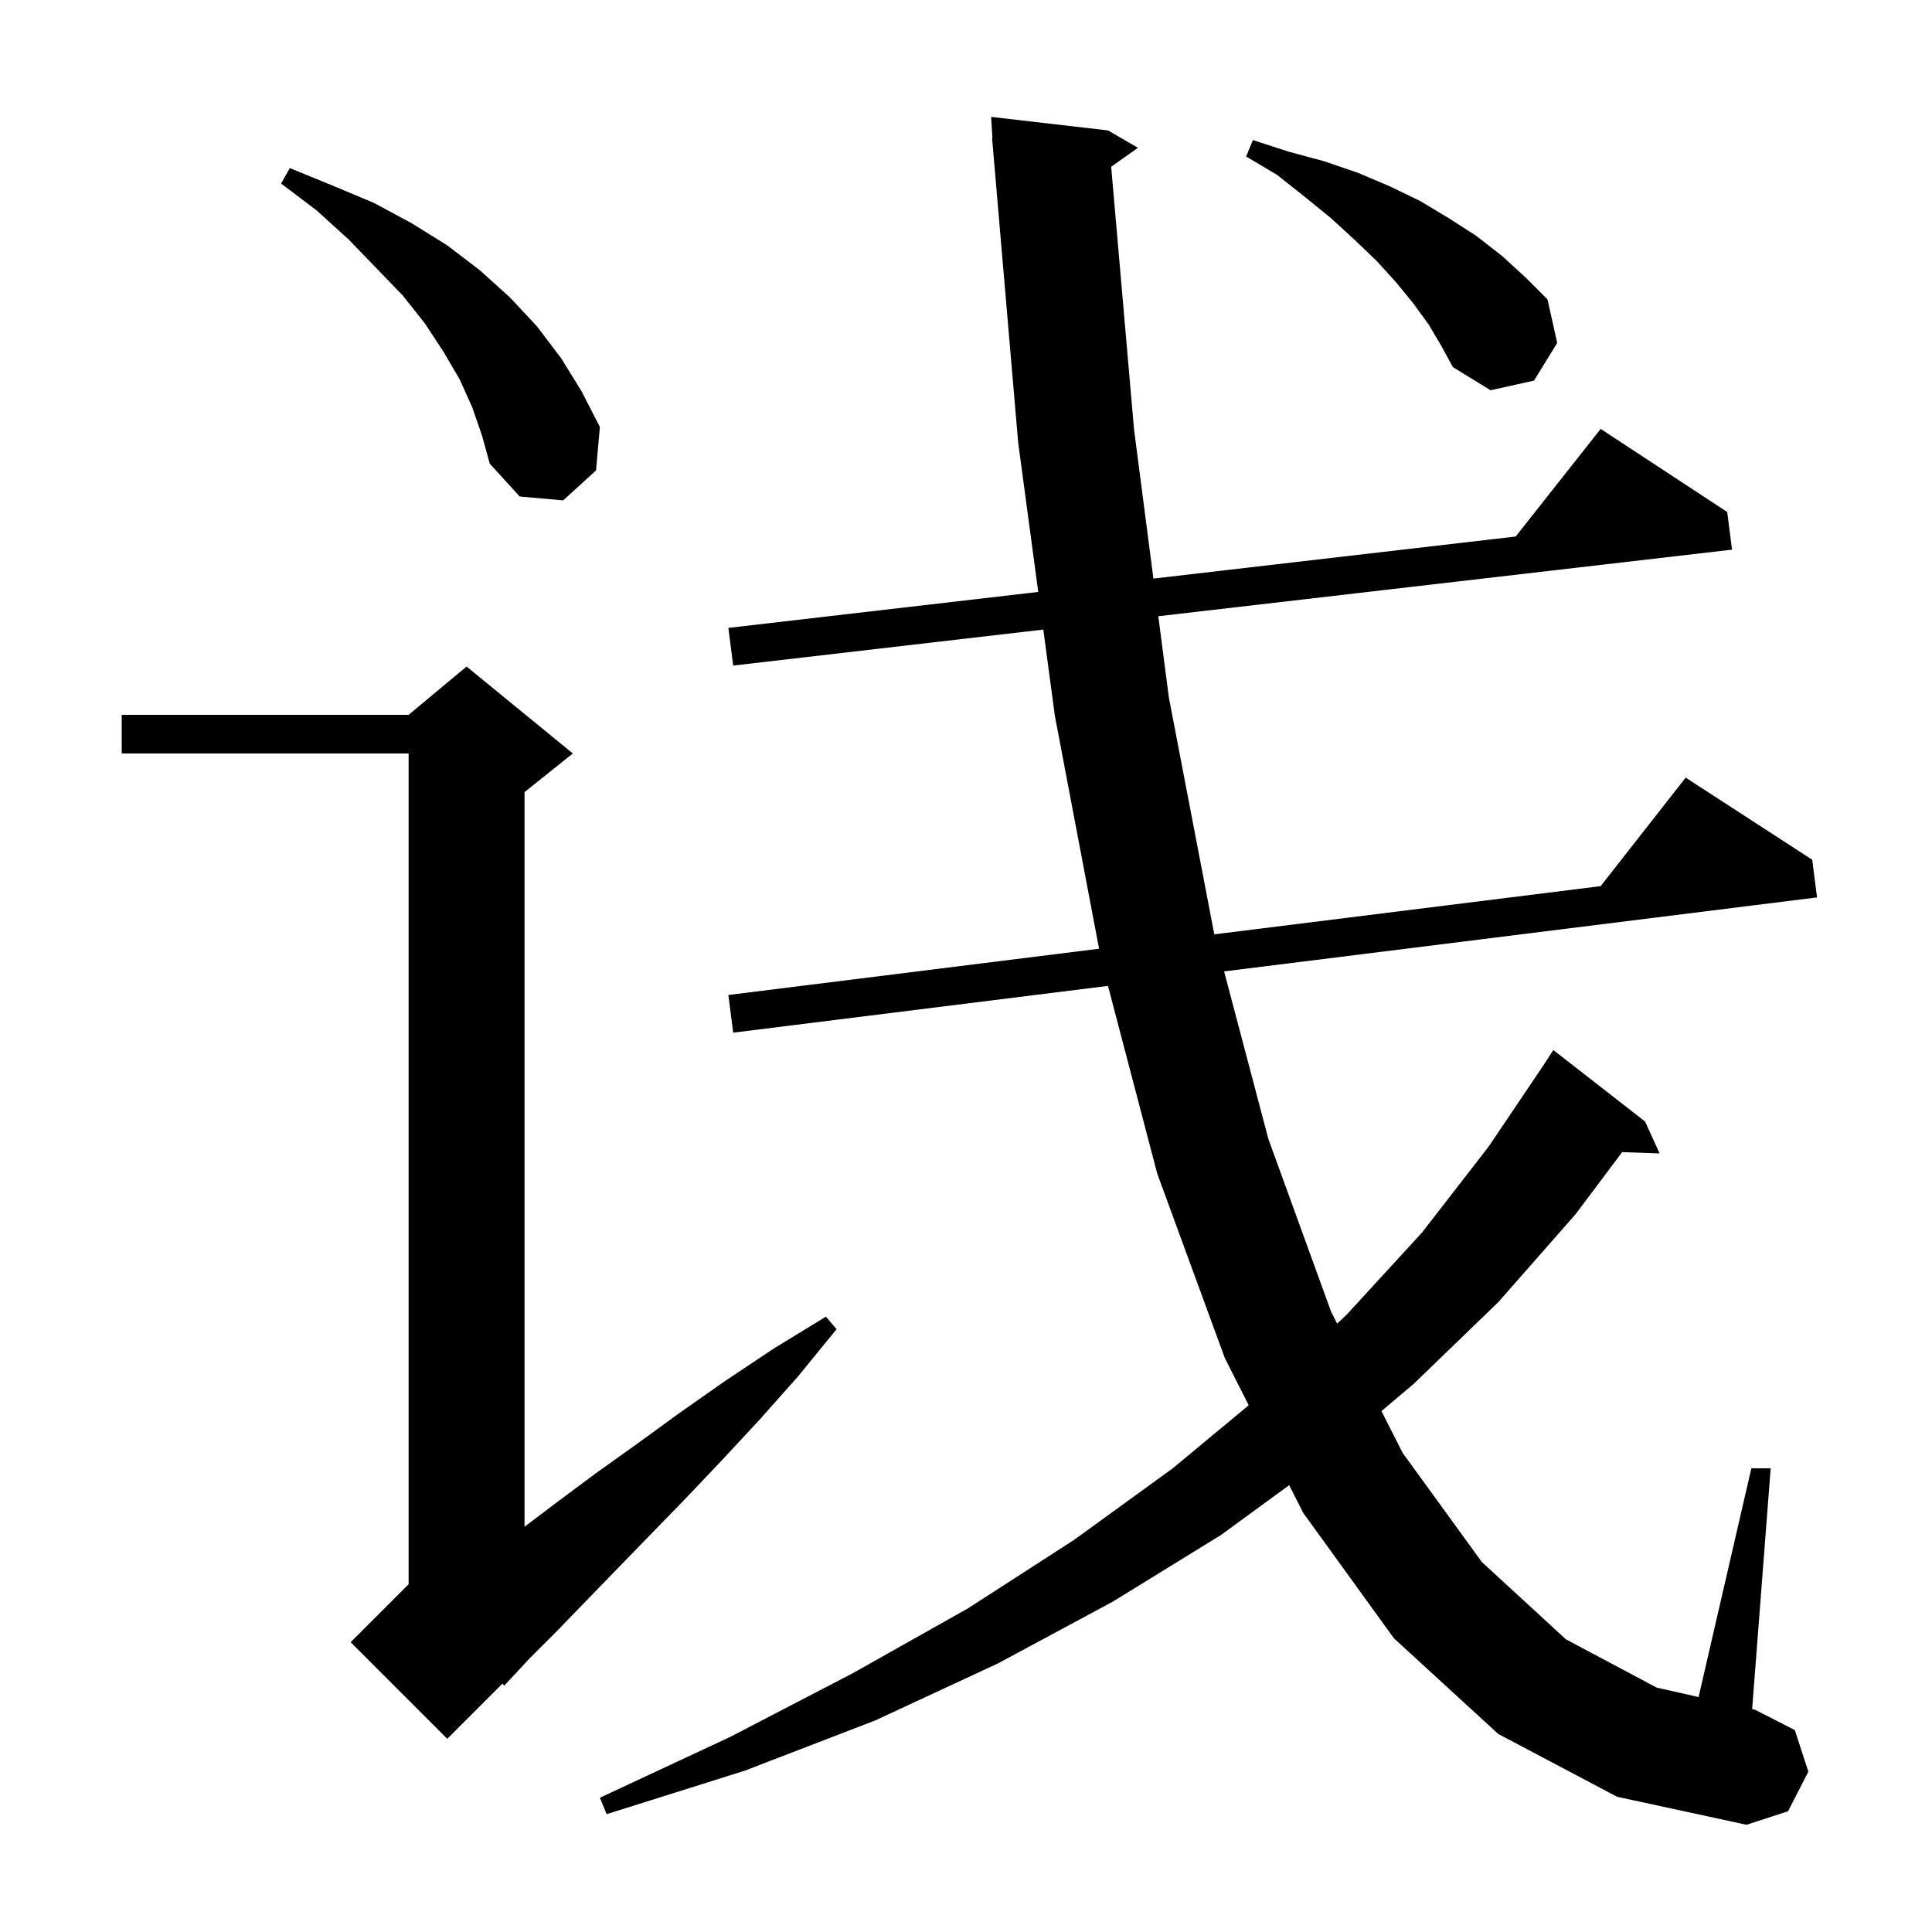 <svg xmlns="http://www.w3.org/2000/svg" xmlns:xlink="http://www.w3.org/1999/xlink" version="1.1" baseProfile="full" viewBox="0 0 200 200" width="200" height="200"><g fill="currentColor"><path d="M 155.1 179.5 L 144.3 169.6 L 134.9 156.6 L 133.455 153.745 L 126.4 158.9 L 115.2 165.8 L 103.3 172.2 L 90.6 178.1 L 77.1 183.3 L 62.8 187.8 L 62.1 186.1 L 75.6 179.8 L 88.3 173.2 L 100.2 166.5 L 111.2 159.4 L 121.4 152.0 L 129.267 145.472 L 126.8 140.6 L 119.8 121.5 L 114.698 102.059 L 75.9 106.9 L 75.4 103.0 L 113.775 98.212 L 109.2 74.1 L 108.002 65.174 L 75.9 68.9 L 75.4 65.0 L 107.478 61.277 L 105.4 45.8 L 102.7 14.3 L 102.737 14.298 L 102.6 12.1 L 114.7 13.5 L 117.8 15.3 L 115.028 17.264 L 117.4 44.5 L 119.401 59.894 L 156.904 55.541 L 165.7 44.4 L 178.8 53.0 L 179.3 56.9 L 119.907 63.793 L 121.0 72.2 L 125.7 96.7 L 125.706 96.723 L 165.698 91.733 L 174.5 80.5 L 187.6 89.0 L 188.1 92.9 L 126.719 100.559 L 131.3 117.9 L 137.8 135.8 L 138.42 137.023 L 139.4 136.1 L 147.2 127.6 L 154.1 118.7 L 159.857 110.157 L 160.8 108.7 L 170.3 116.1 L 171.8 119.4 L 167.924 119.269 L 163.1 125.7 L 155.1 134.8 L 146.3 143.3 L 143.007 146.073 L 145.2 150.4 L 153.4 161.7 L 162.1 169.7 L 171.5 174.7 L 175.836 175.678 L 181.3 152.0 L 183.3 152.0 L 181.382 176.928 L 181.7 177.0 L 185.8 179.1 L 187.2 183.4 L 185.1 187.5 L 180.8 188.9 L 167.4 186.0 Z M 59.3 78.0 L 54.3 82.0 L 54.3 158.049 L 57.8 155.4 L 61.7 152.5 L 65.9 149.5 L 70.3 146.3 L 75.0 143.0 L 80.1 139.6 L 85.5 136.3 L 86.6 137.6 L 82.6 142.5 L 78.6 147.0 L 74.7 151.2 L 70.9 155.2 L 67.3 158.9 L 63.9 162.4 L 60.7 165.7 L 57.7 168.8 L 54.8 171.7 L 52.2 174.5 L 52.014 174.286 L 46.3 180.0 L 36.3 170.0 L 42.3 164.0 L 42.3 78.0 L 12.6 78.0 L 12.6 74.0 L 42.3 74.0 L 48.3 69.0 Z M 48.9 42.2 L 47.6 39.3 L 45.9 36.4 L 44.0 33.5 L 41.7 30.6 L 39.0 27.8 L 36.1 24.8 L 32.8 21.8 L 29.1 19.0 L 30.0 17.4 L 34.4 19.2 L 38.7 21.0 L 42.6 23.1 L 46.3 25.4 L 49.7 28.0 L 52.8 30.8 L 55.6 33.8 L 58.1 37.1 L 60.2 40.5 L 62.1 44.2 L 61.7 48.7 L 58.3 51.8 L 53.8 51.4 L 50.7 48.0 L 49.9 45.1 Z M 147.9 33.6 L 146.3 31.4 L 144.5 29.2 L 142.5 27.0 L 140.2 24.8 L 137.8 22.6 L 135.1 20.4 L 132.2 18.1 L 129.0 16.2 L 129.7 14.5 L 133.4 15.7 L 137.1 16.7 L 140.6 17.9 L 143.9 19.3 L 147.0 20.8 L 150.0 22.6 L 152.8 24.4 L 155.5 26.5 L 157.9 28.7 L 160.2 31.0 L 161.2 35.5 L 158.8 39.4 L 154.3 40.4 L 150.4 38.0 L 149.2 35.8 Z "/></g></svg>